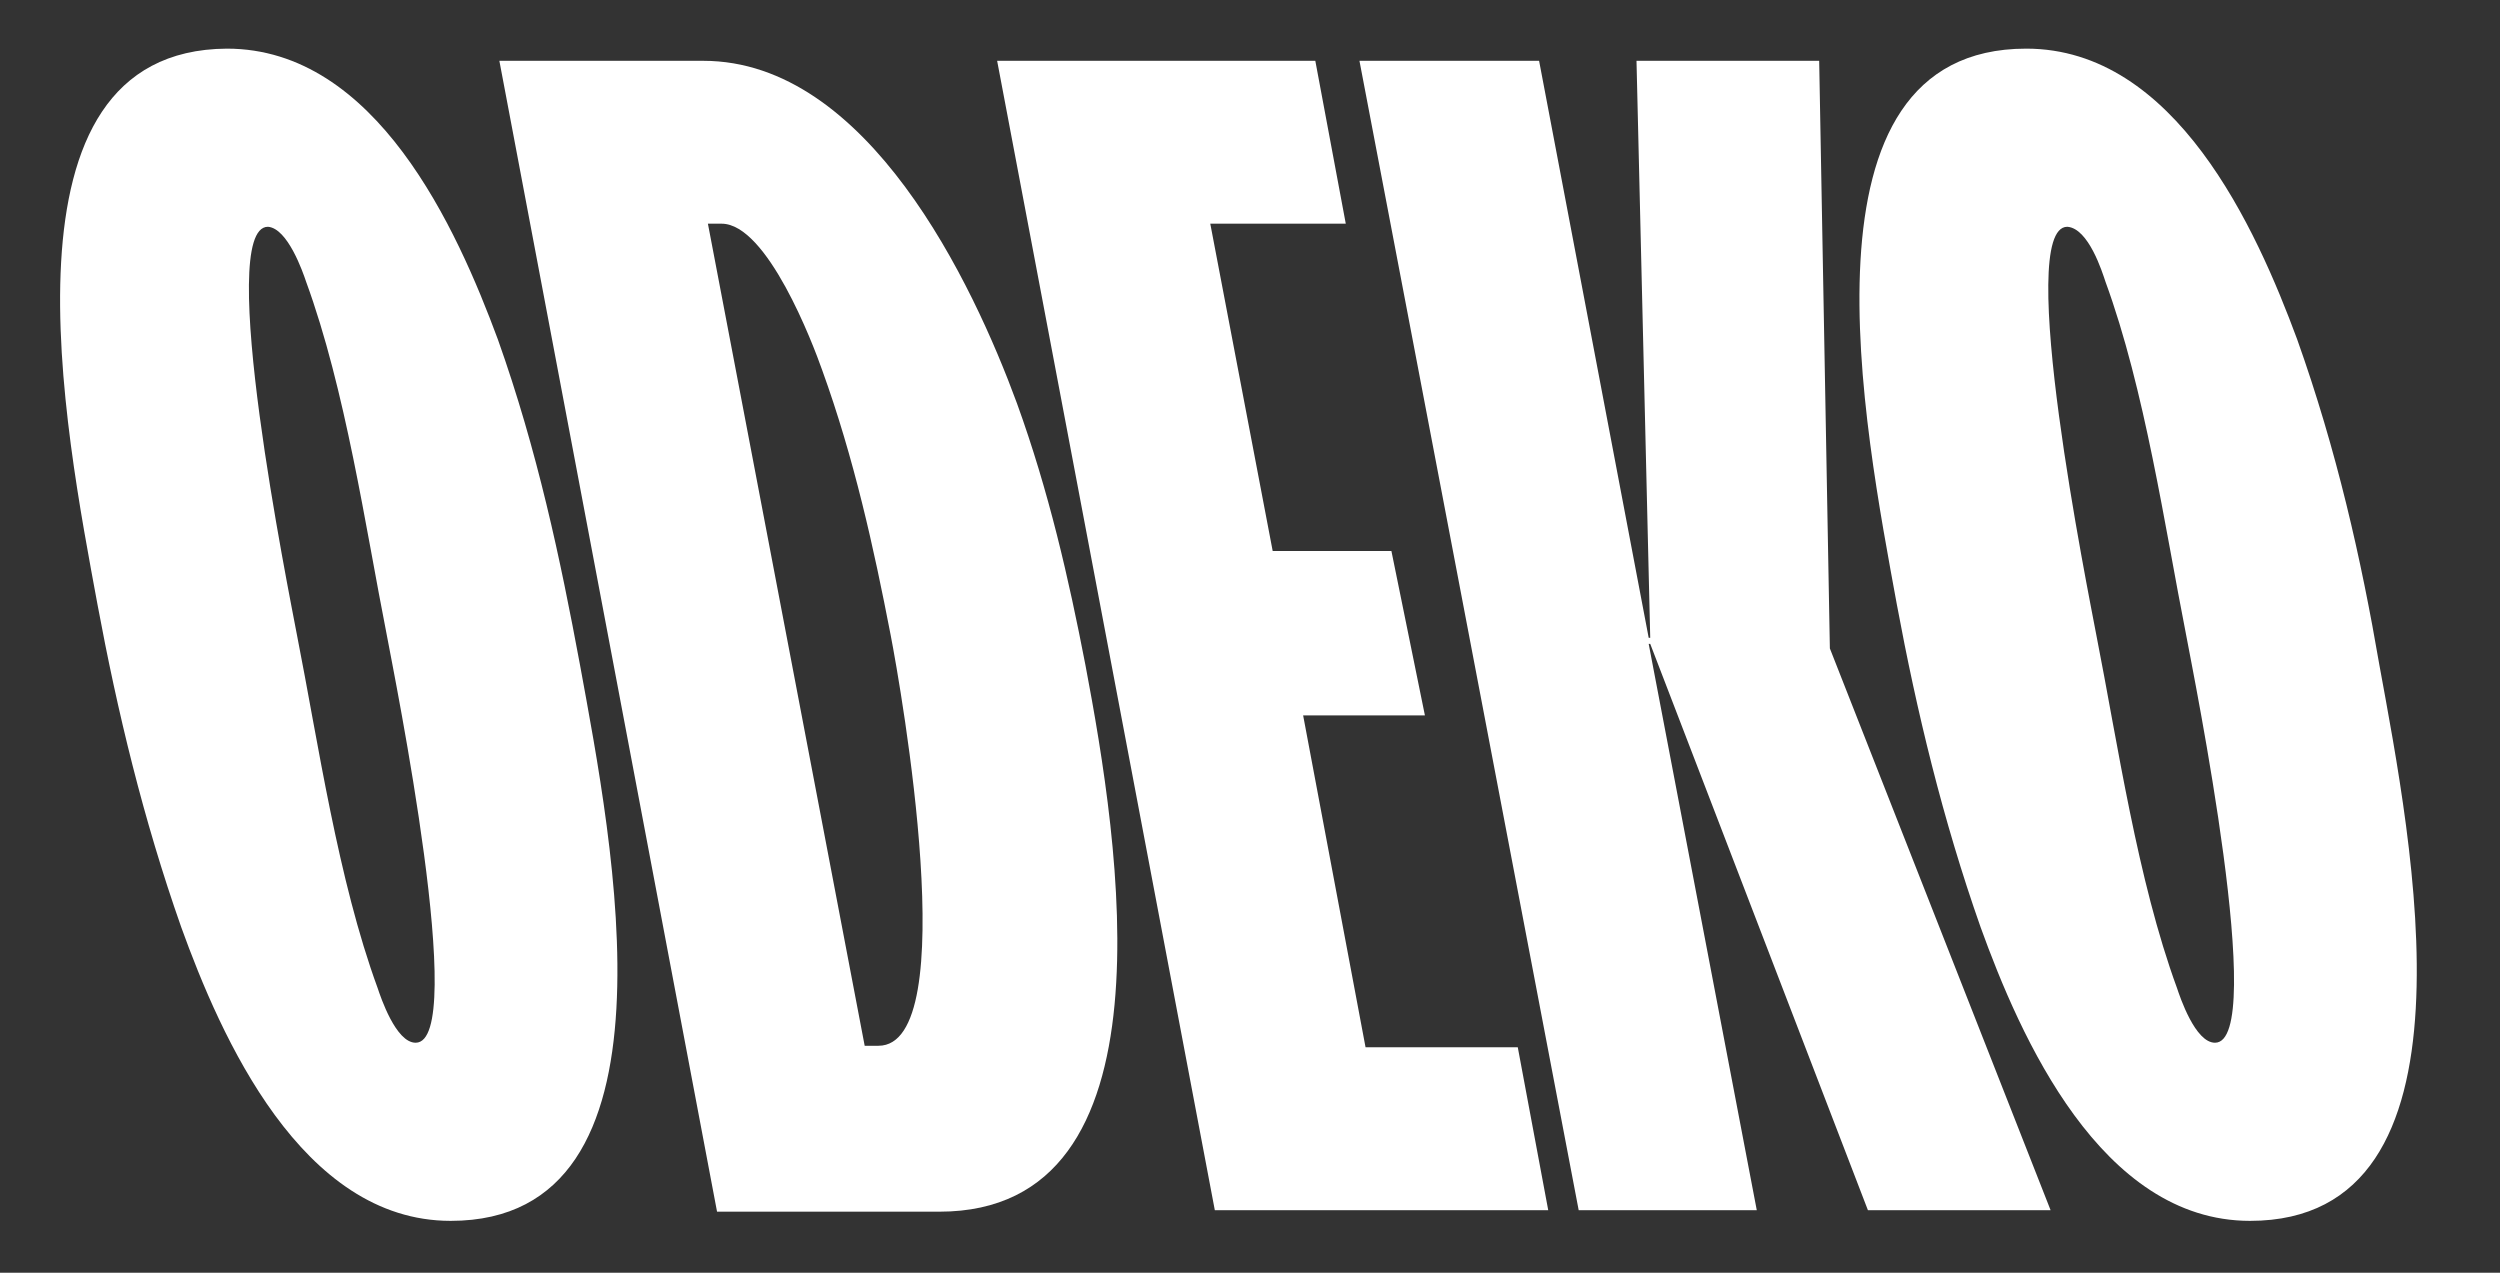 <?xml version="1.0" encoding="UTF-8"?> <svg xmlns="http://www.w3.org/2000/svg" width="55" height="28" viewBox="0 0 55 28" fill="none"><rect x="0" y="0" width="55" height="28" fill="#333333" stroke="none"/><path d="M46.319 6.194C47.189 8.572 47.625 11.587 48.094 13.964C48.261 14.869 49.902 22.94 48.73 22.94C48.295 22.94 47.96 21.935 47.893 21.734C47.022 19.357 46.587 16.342 46.118 13.964C45.95 13.06 44.309 4.989 45.481 4.989C45.95 5.022 46.252 5.994 46.319 6.194ZM50.538 7.467C49.634 5.022 47.859 1.07 44.577 1.07C39.352 1.07 41.027 9.443 41.73 13.295C42.166 15.639 42.735 18.017 43.572 20.395C44.443 22.806 46.218 26.859 49.5 26.859C54.725 26.859 53.05 18.486 52.347 14.634C51.945 12.29 51.409 9.912 50.538 7.467Z" fill="white"></path><path d="M40.022 1.338H36.003L36.305 14.031H36.271L33.86 1.338H29.908L34.731 26.624H38.649L36.271 14.165H36.305L41.094 26.624H45.113L40.257 14.265L40.022 1.338Z" fill="white"></path><path d="M28.937 1.338H21.937L26.726 26.624H34.061L33.391 23.04H30.042L28.669 15.739H31.348L30.611 12.122H27.999L26.626 4.921H29.607L28.937 1.338Z" fill="white"></path><path d="M18.086 8.137C18.789 10.079 19.224 12.055 19.593 13.964C19.827 15.17 21.2 23.007 19.325 23.007H19.023L15.574 4.921H15.875C16.88 4.921 17.885 7.567 18.086 8.137ZM22.373 8.873C21.401 6.228 19.09 1.338 15.473 1.338H10.986L15.775 26.657H20.665C25.923 26.657 24.616 18.519 23.88 14.634C23.511 12.725 23.076 10.816 22.373 8.873Z" fill="white"></path><path d="M6.733 6.194C7.603 8.572 8.039 11.587 8.508 13.964C8.675 14.869 10.316 22.94 9.144 22.94C8.709 22.94 8.374 21.935 8.307 21.734C7.436 19.357 7.001 16.342 6.532 13.964C6.364 13.06 4.723 4.989 5.895 4.989C6.331 5.022 6.666 5.994 6.733 6.194ZM10.953 7.467C10.048 5.022 8.273 1.07 4.991 1.07C-0.233 1.104 1.441 9.477 2.144 13.295C2.58 15.639 3.149 18.017 3.986 20.395C4.857 22.806 6.632 26.859 9.914 26.859C15.139 26.859 13.464 18.486 12.761 14.634C12.326 12.29 11.823 9.912 10.953 7.467Z" fill="white"></path></svg> 